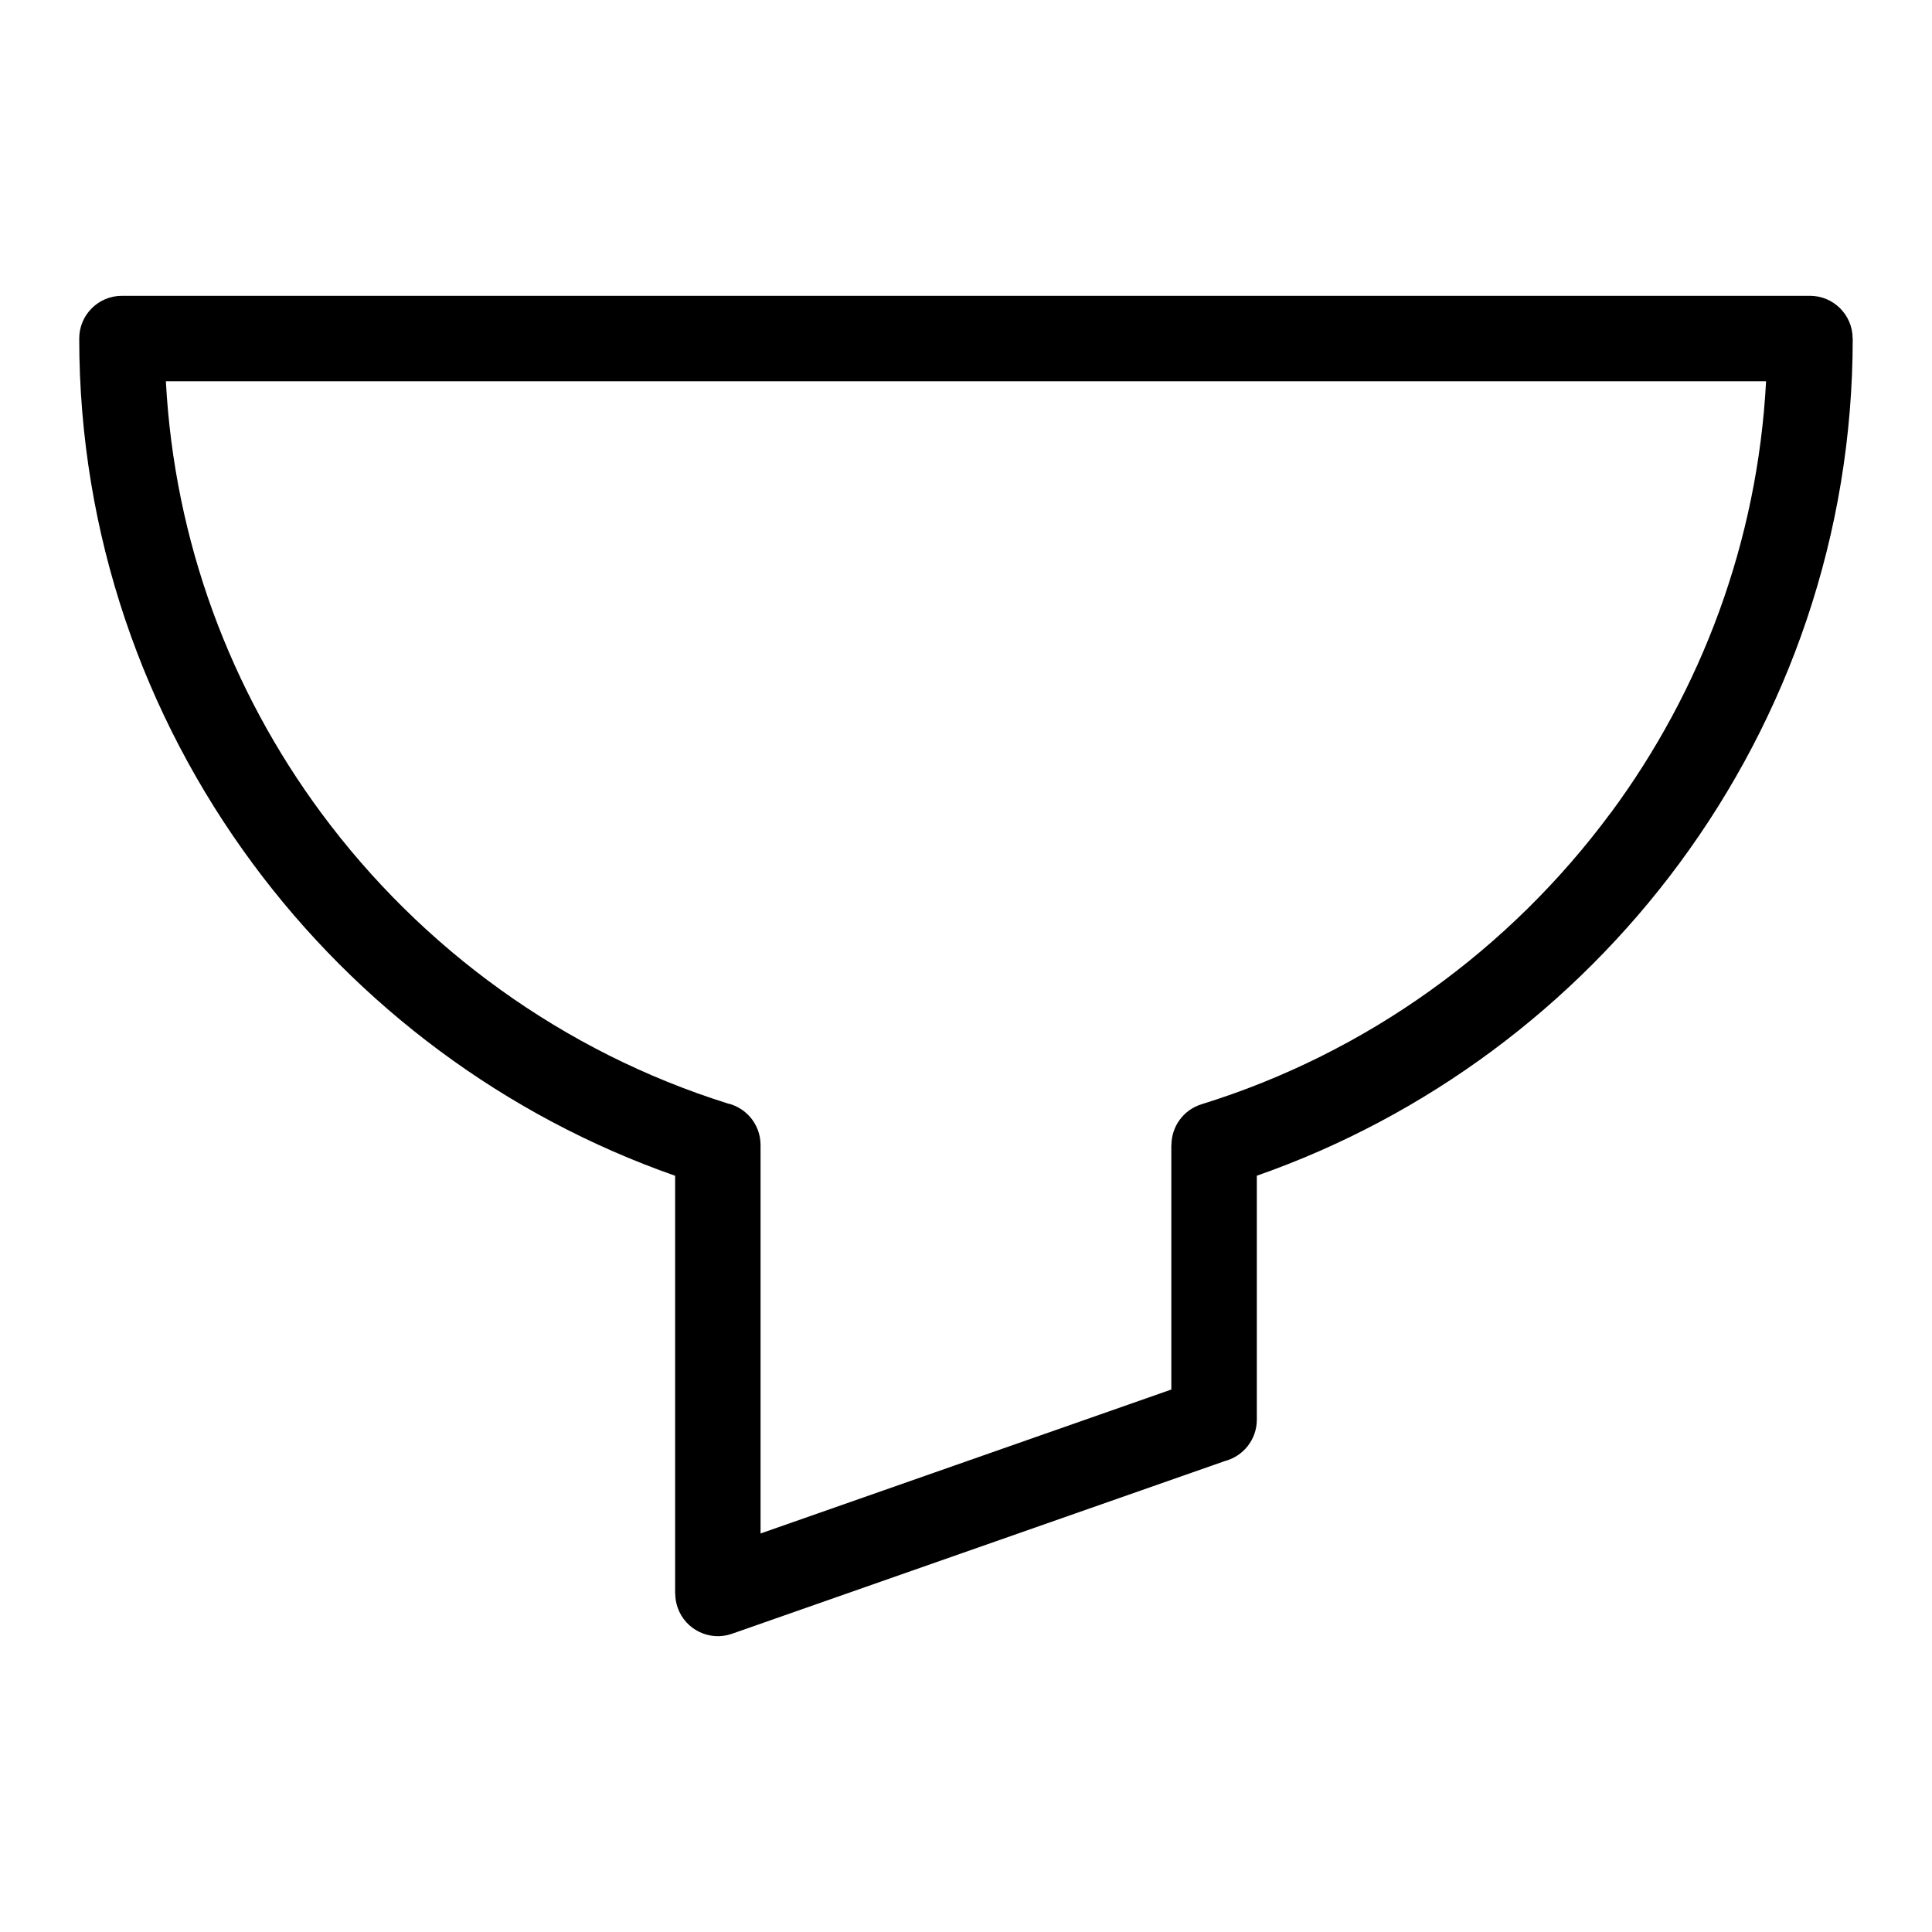 <?xml version="1.0" encoding="UTF-8"?>
<!-- Uploaded to: ICON Repo, www.svgrepo.com, Generator: ICON Repo Mixer Tools -->
<svg fill="#000000" width="800px" height="800px" version="1.1" viewBox="144 144 512 512" xmlns="http://www.w3.org/2000/svg">
 <path d="m634.99 233.7c0 51.918-17.094 100.07-45.949 139.11-27.902 37.77-66.852 66.973-111.97 82.766v64.66c0 5.262-3.598 9.688-8.465 10.957l-130.65 45.781c-5.879 2.055-12.316-1.059-14.375-6.938-0.422-1.223-0.637-2.481-0.637-3.719h-0.031v-110.73c-45.117-15.793-84.066-44.996-111.97-82.766-28.852-39.039-45.949-87.195-45.949-139.11 0-6.258 5.062-11.32 11.32-11.32h447.33c6.258 0 11.32 5.062 11.32 11.32zm-64.086 125.68c23.91-32.359 38.875-71.734 41.125-114.34h-424.07c2.266 42.621 17.215 81.98 41.125 114.34 26.586 35.973 64.191 63.359 107.69 77.023 5.031 1.148 8.781 5.652 8.781 11.035v102.95l108.86-38.148v-64.812h0.031c0-4.836 3.129-9.297 7.981-10.793 43.832-13.574 81.723-41.082 108.46-77.266z"/>
</svg>